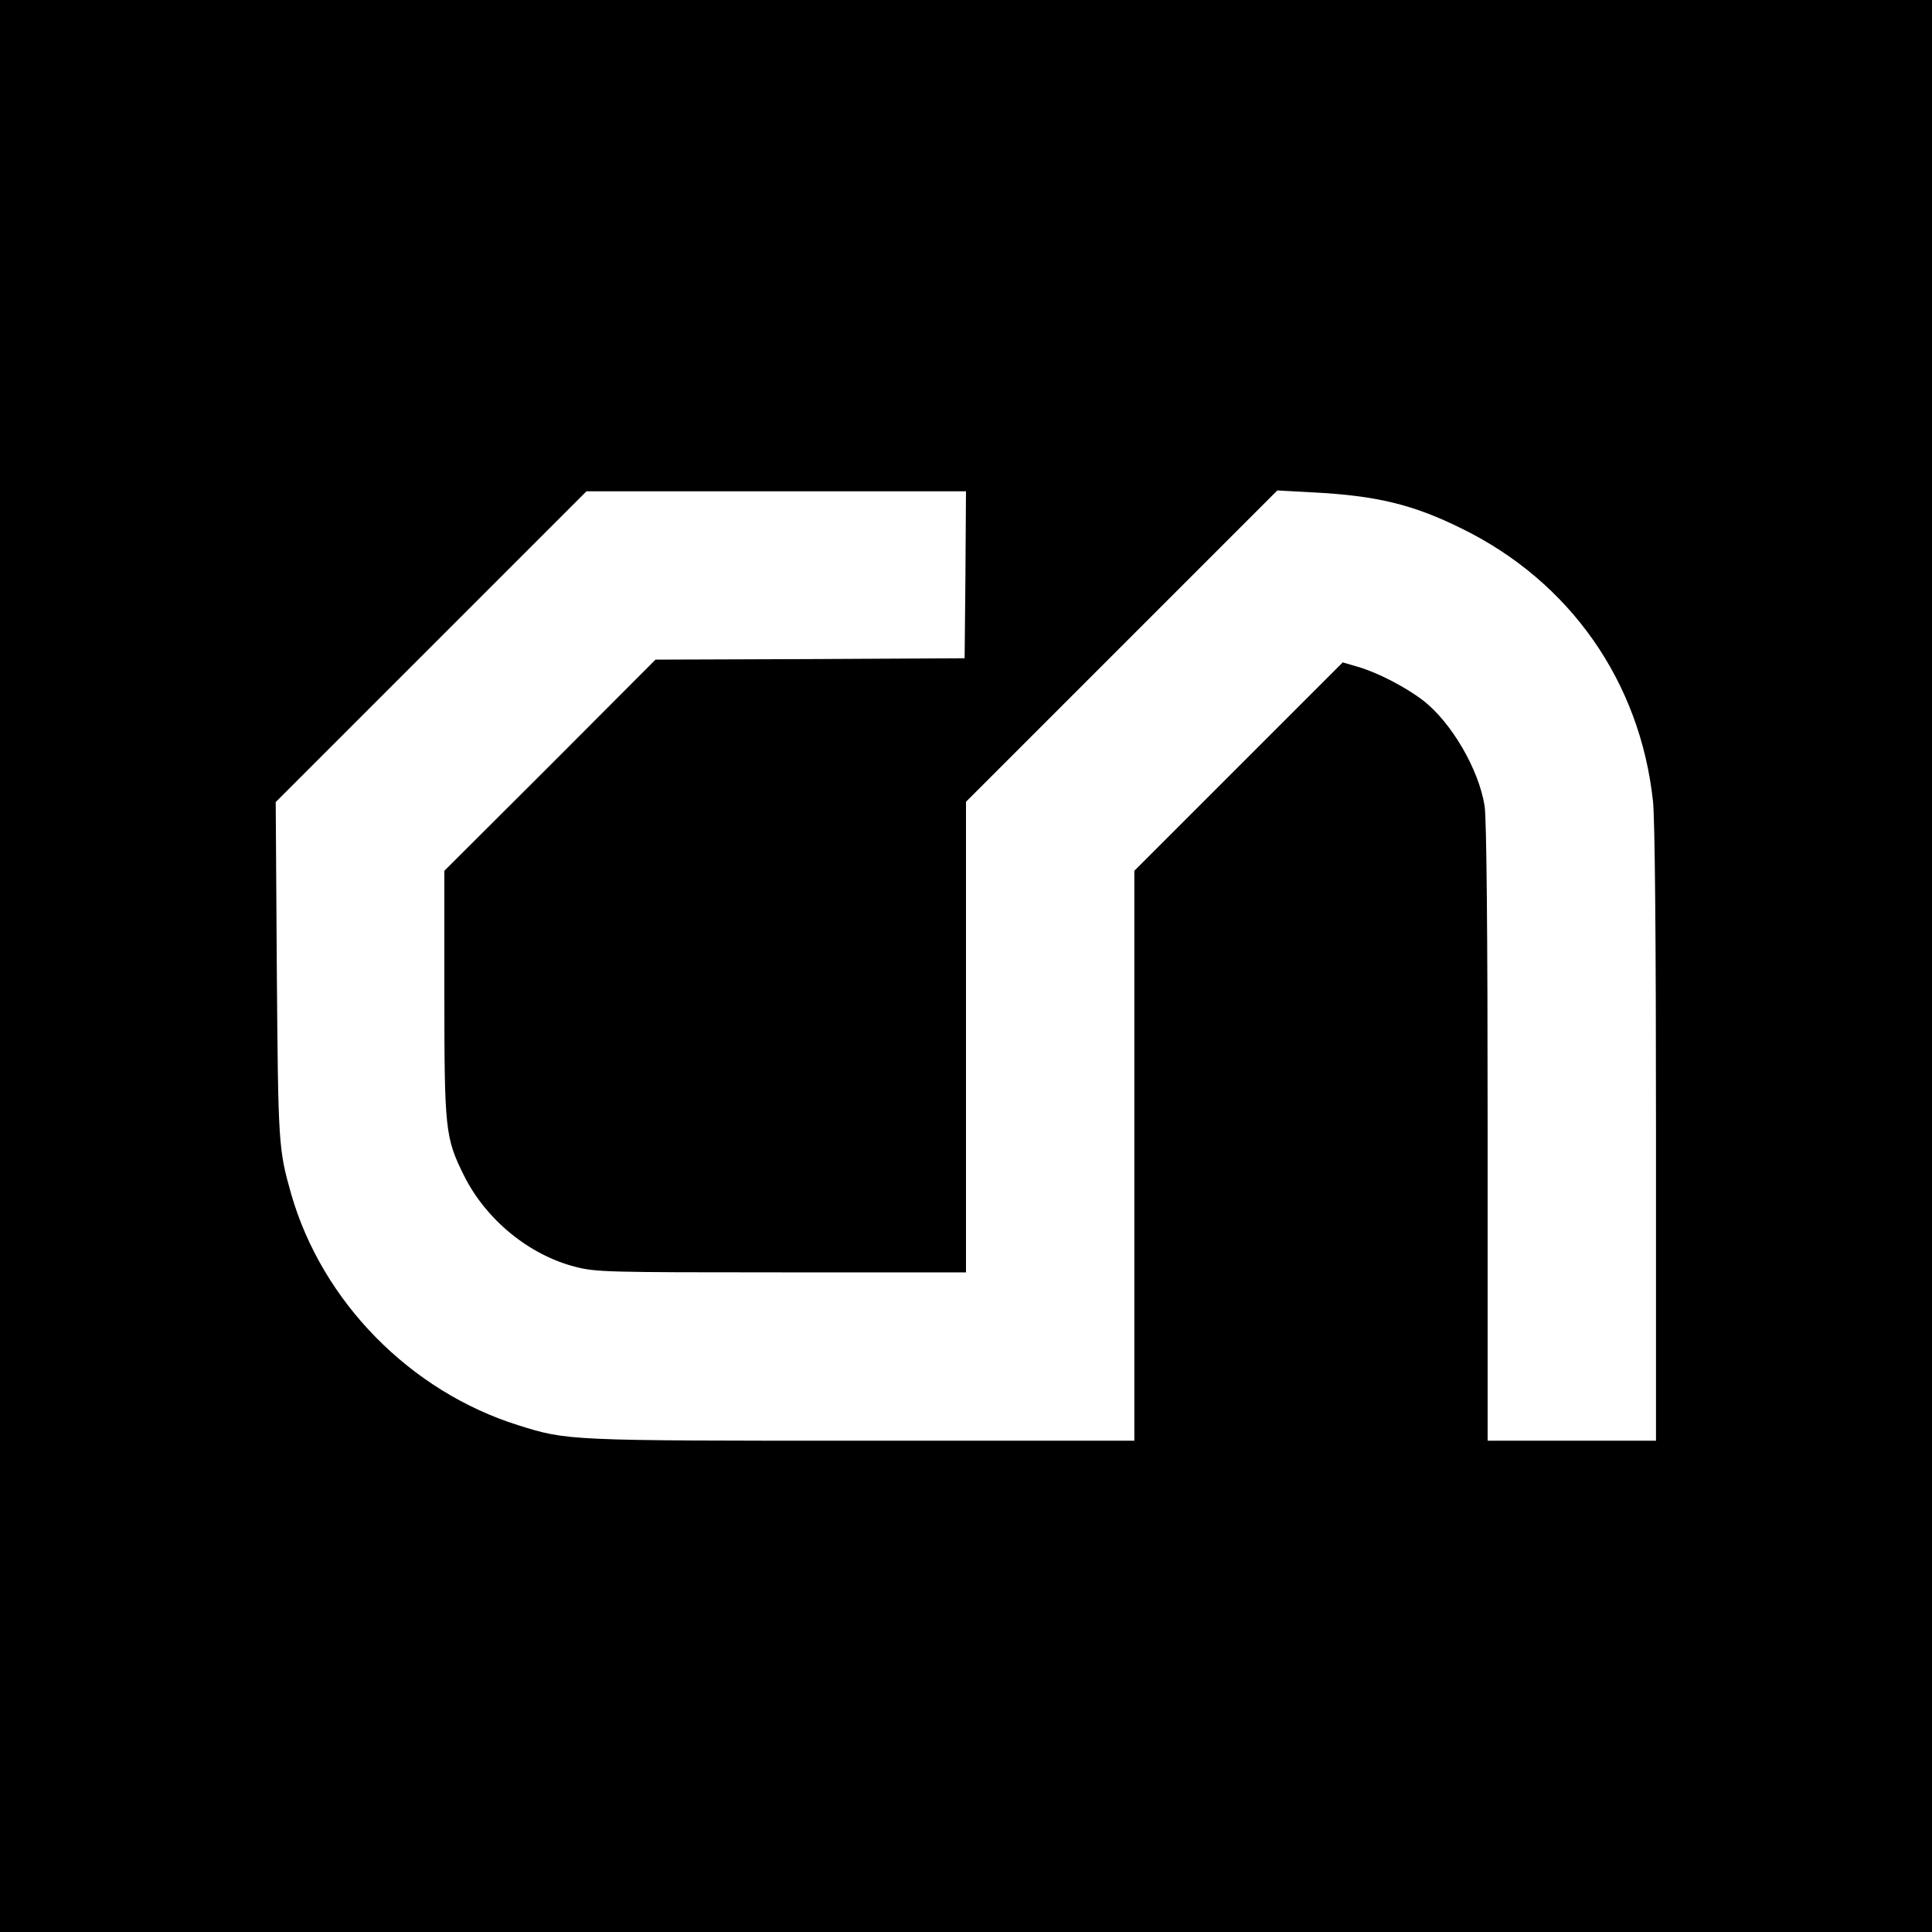 <svg xmlns="http://www.w3.org/2000/svg" version="1.0" width="700pt" height="700pt" viewBox="0 0 700 700" preserveAspectRatio="xMidYMid meet"><g transform="translate(0,700) scale(0.1,-0.1)" fill="#000000" stroke="none"><path d="M0 3500 l0 -3500 3500 0 3500 0 0 3500 0 3500 -3500 0 -3500 0 0 -3500z m3498 1418 l-3 -303 -560 -3 -560 -2 -382 -383 -383 -382 0 -440 c0 -499 3 -527 71 -664 79 -159 235 -288 404 -331 74 -19 111 -20 747 -20 l668 0 0 853 0 852 564 564 564 564 129 -7 c232 -12 363 -44 539 -131 392 -192 646 -554 693 -987 7 -63 11 -491 11 -1208 l0 -1110 -305 0 -305 0 0 1118 c0 734 -4 1139 -11 1182 -21 133 -121 304 -224 383 -63 48 -163 100 -235 121 l-55 16 -377 -377 -378 -378 0 -1032 0 -1033 -982 0 c-1067 0 -1072 0 -1250 56 -392 123 -711 448 -823 838 -46 163 -47 176 -52 810 l-4 610 563 563 563 563 688 0 687 0 -2 -302z"></path></g></svg>